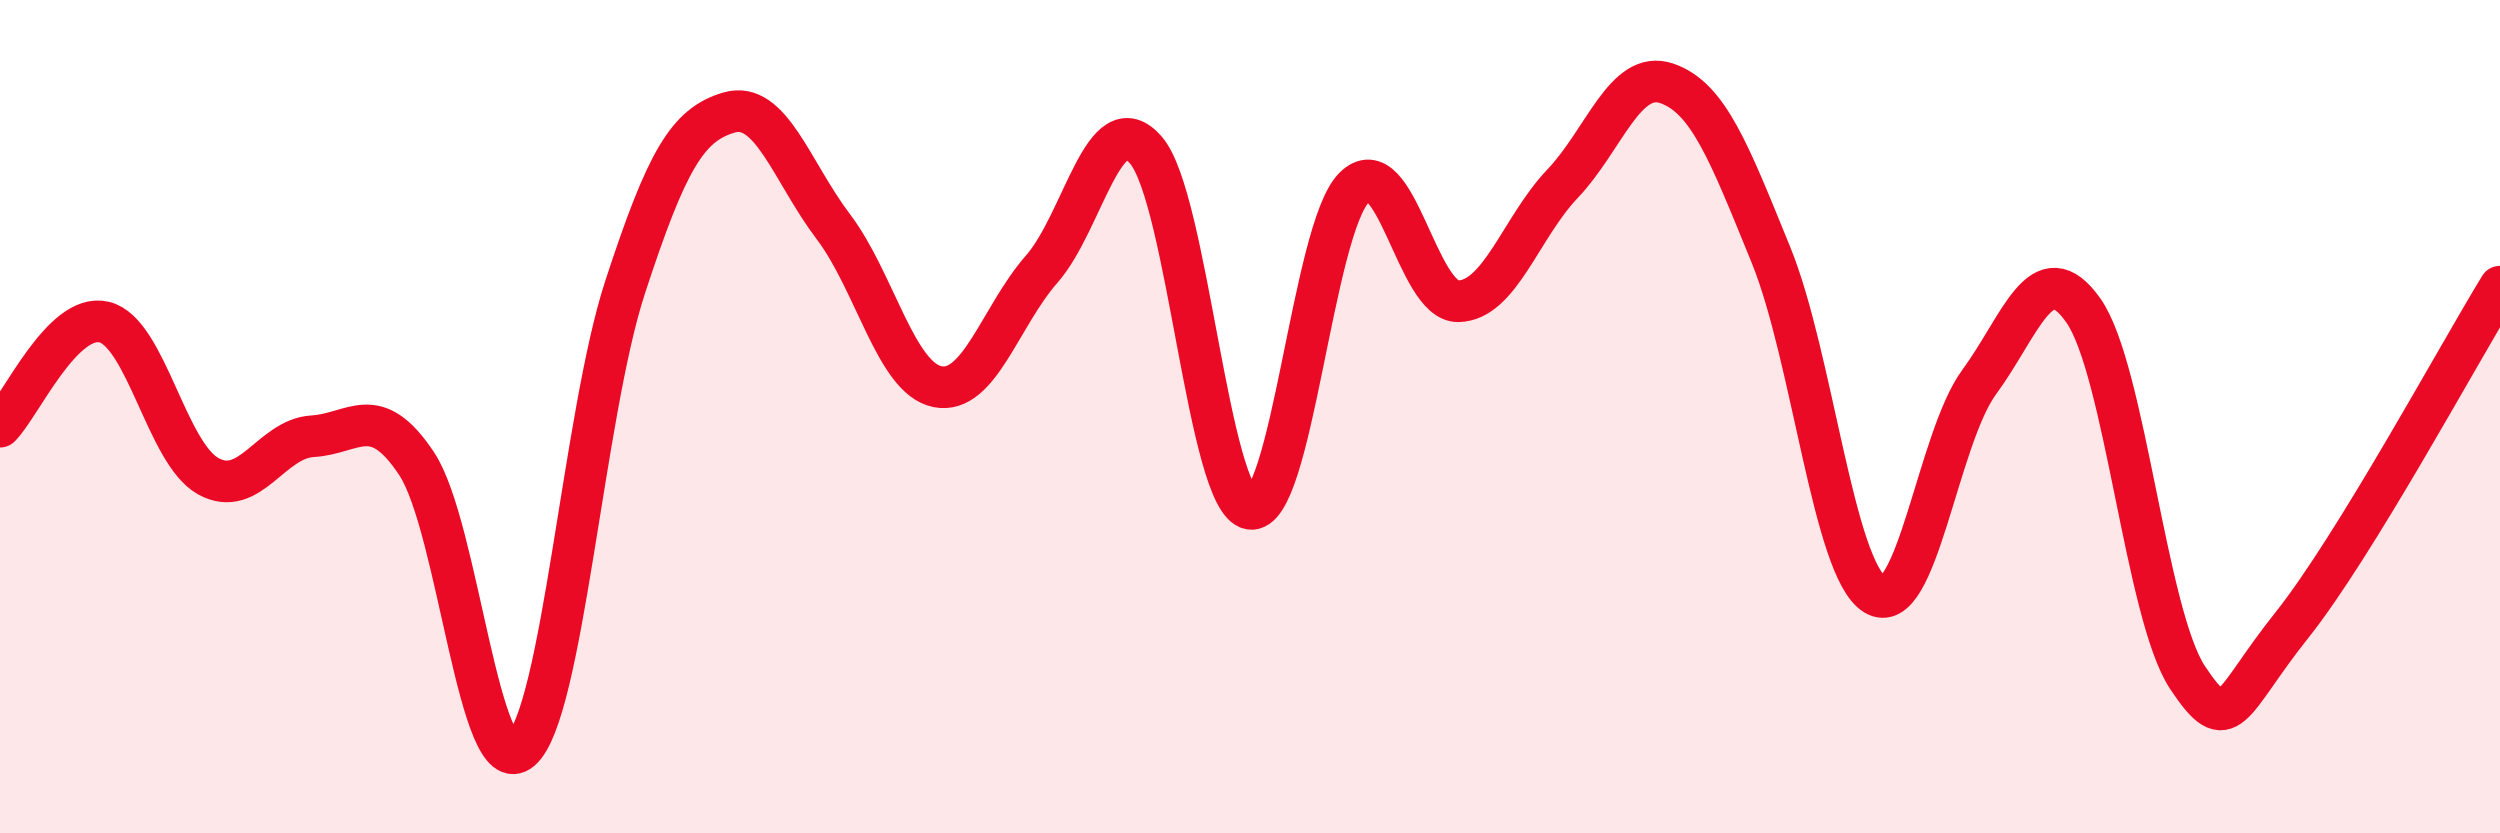 
    <svg width="60" height="20" viewBox="0 0 60 20" xmlns="http://www.w3.org/2000/svg">
      <path
        d="M 0,10.24 C 0.5,9.74 1.5,7.49 2.5,7.73 C 3.5,7.97 4,10.88 5,11.43 C 6,11.98 6.5,10.53 7.5,10.47 C 8.5,10.41 9,9.62 10,11.13 C 11,12.64 11.5,18.85 12.5,18 C 13.5,17.15 14,9.96 15,6.9 C 16,3.84 16.5,2.99 17.5,2.7 C 18.5,2.41 19,4.12 20,5.44 C 21,6.76 21.5,9.08 22.5,9.28 C 23.5,9.48 24,7.6 25,6.46 C 26,5.32 26.5,2.45 27.5,3.6 C 28.5,4.75 29,12.03 30,12.21 C 31,12.39 31.5,5.5 32.5,4.5 C 33.5,3.5 34,7.25 35,7.23 C 36,7.21 36.5,5.46 37.5,4.41 C 38.5,3.36 39,1.66 40,2 C 41,2.34 41.5,3.66 42.5,6.11 C 43.5,8.56 44,13.66 45,14.27 C 46,14.88 46.5,10.53 47.5,9.17 C 48.5,7.81 49,6.03 50,7.45 C 51,8.87 51.5,14.75 52.5,16.26 C 53.5,17.77 53.5,16.89 55,15.01 C 56.5,13.13 59,8.51 60,6.88L60 20L0 20Z"
        fill="#EB0A25"
        opacity="0.1"
        stroke-linecap="round"
        stroke-linejoin="round"
      />
      <path
        d="M 0,10.24 C 0.5,9.74 1.5,7.49 2.5,7.73 C 3.5,7.97 4,10.88 5,11.43 C 6,11.98 6.5,10.53 7.5,10.47 C 8.5,10.41 9,9.62 10,11.13 C 11,12.64 11.5,18.85 12.5,18 C 13.5,17.15 14,9.96 15,6.9 C 16,3.84 16.5,2.99 17.5,2.7 C 18.5,2.41 19,4.12 20,5.44 C 21,6.76 21.5,9.08 22.5,9.28 C 23.5,9.48 24,7.6 25,6.46 C 26,5.32 26.5,2.45 27.5,3.6 C 28.5,4.75 29,12.03 30,12.21 C 31,12.39 31.5,5.5 32.5,4.5 C 33.5,3.5 34,7.25 35,7.23 C 36,7.21 36.5,5.46 37.5,4.41 C 38.5,3.36 39,1.66 40,2 C 41,2.34 41.5,3.66 42.5,6.11 C 43.5,8.56 44,13.66 45,14.27 C 46,14.88 46.5,10.53 47.5,9.17 C 48.5,7.81 49,6.03 50,7.45 C 51,8.87 51.5,14.75 52.5,16.26 C 53.5,17.77 53.5,16.89 55,15.01 C 56.5,13.13 59,8.51 60,6.88"
        stroke="#EB0A25"
        stroke-width="1"
        fill="none"
        stroke-linecap="round"
        stroke-linejoin="round"
      />
    </svg>
  